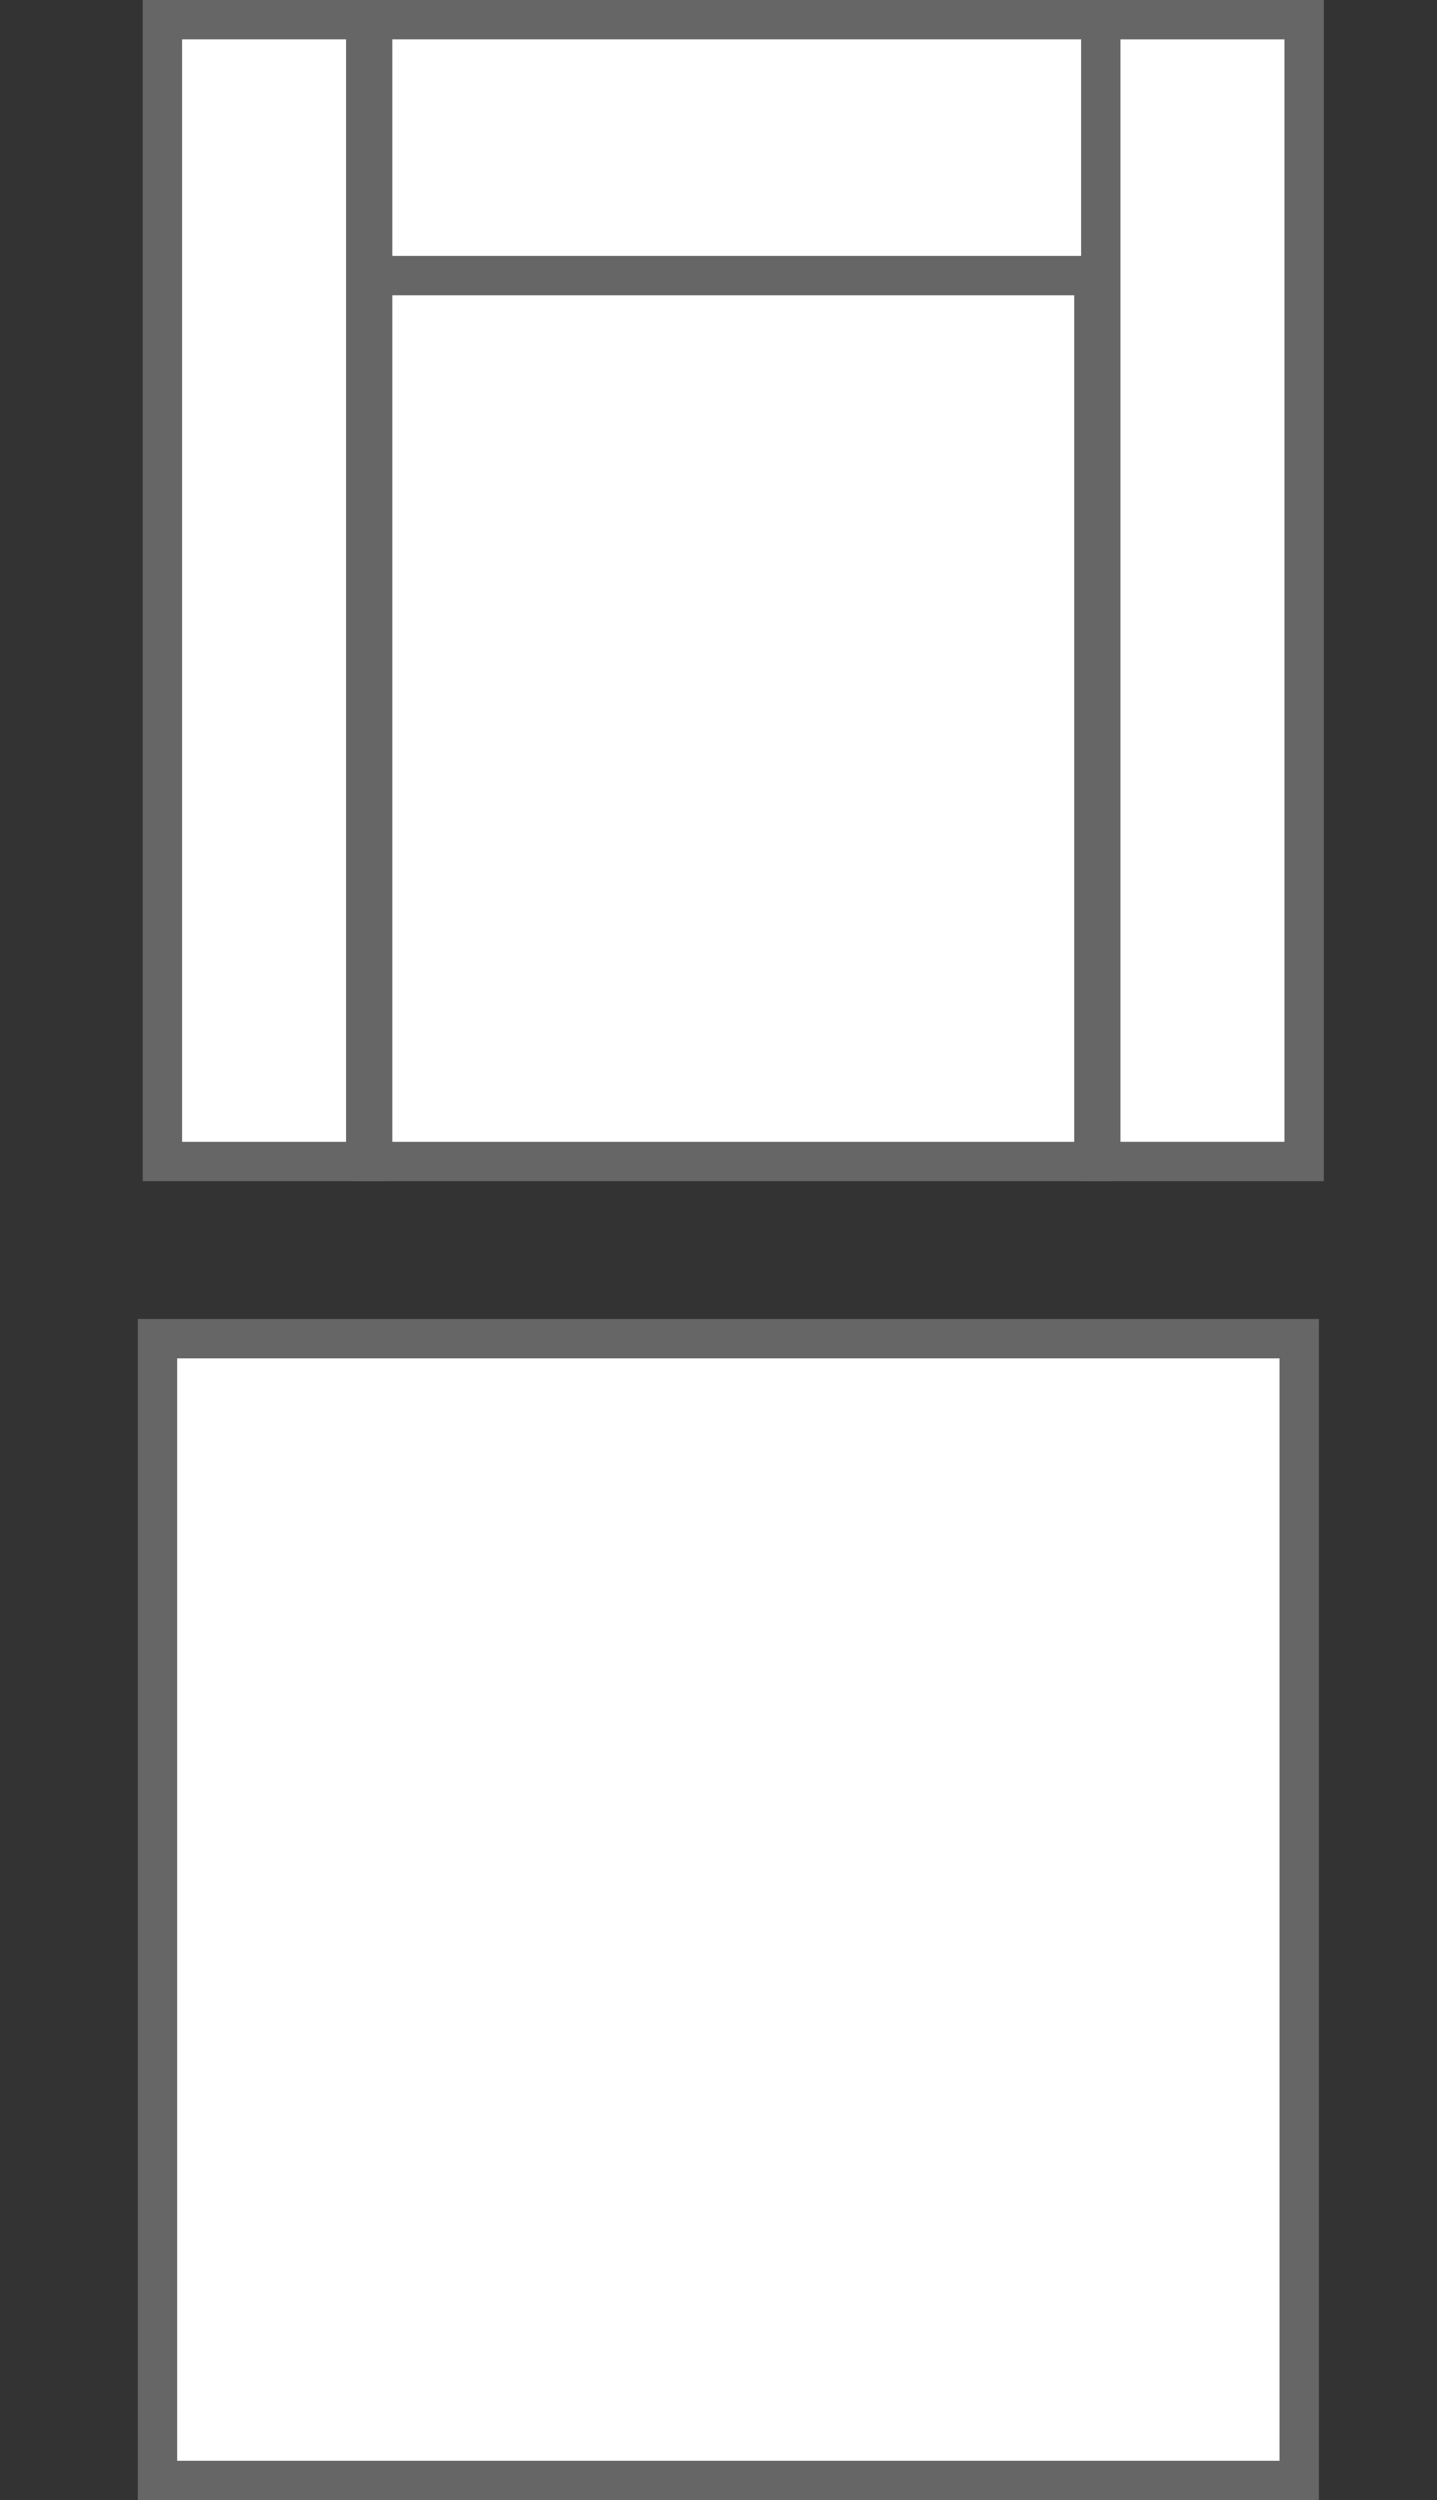 <?xml version="1.0" encoding="UTF-8"?>
<svg id="_图层_1" data-name="图层 1" xmlns="http://www.w3.org/2000/svg" viewBox="0 0 73 127">
  <rect x="0" y="0" width="73" height="127" fill="#333333" stroke="none"/>
  <defs>
    <style>
      .cls-1 {
        fill: #fff;
      }

      .cls-2 {
        fill: #666;
      }
    </style>
  </defs>
  <g>
    <rect class="cls-1" x="8" y="68" width="58" height="58"/>
    <path class="cls-2" d="m65,69v56H9v-56h56m2-2H7v60h60v-60h0Z"/>
  </g>
  <g>
    <rect class="cls-1" x="18.94" y="1.32" width="36.63" height="57.68"/>
    <path class="cls-2" d="m54.57,2.32v55.68H19.93V2.32h34.63m2-2H17.93v59.68h38.63V.32h0Z"/>
  </g>
  <g>
    <rect class="cls-1" x="18.94" y="1" width="37.04" height="13"/>
    <path class="cls-2" d="m54.98,2v11H19.93V2h35.04m2-2H17.93v15h39.04V0h0Z"/>
  </g>
  <g>
    <rect class="cls-1" x="55.92" y="1" width="10.33" height="58"/>
    <path class="cls-2" d="m65.25,2v56h-8.33V2h8.33m2-2h-12.33v60h12.33V0h0Z"/>
  </g>
  <g>
    <rect class="cls-1" x="8.25" y="1" width="10.33" height="58"/>
    <path class="cls-2" d="m17.58,2v56h-8.33V2h8.33m2-2H7.25v60h12.33V0h0Z"/>
  </g>
</svg>
